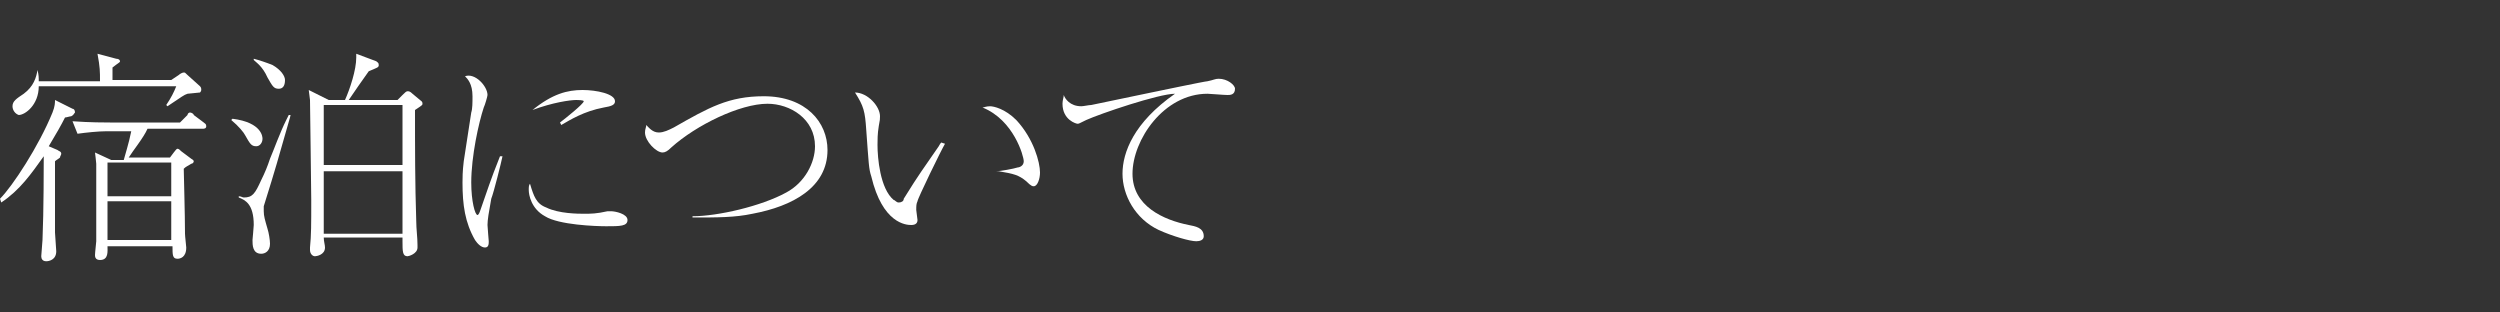 <?xml version="1.0" encoding="utf-8"?>
<!-- Generator: Adobe Illustrator 18.1.1, SVG Export Plug-In . SVG Version: 6.00 Build 0)  -->
<svg version="1.1" id="レイヤー_1" xmlns="http://www.w3.org/2000/svg" xmlns:xlink="http://www.w3.org/1999/xlink" x="0px"
	 y="0px" width="200px" height="25px" viewBox="0 0 200 25" enable-background="new 0 0 200 25" xml:space="preserve">
<rect x="0" y="0" width="200" height="25" fill="#333333" stroke="none"/>
<g>
	<path fill="#FFFFFF" d="M5.7,9.3c-0.1,0-0.4,0.1-0.5,0.1c-0.3,0.6-0.7,1.3-1.3,2.3l0.7,0.3c0.1,0.1,0.3,0.1,0.3,0.3
		c0,0.1-0.1,0.2-0.1,0.3c-0.1,0.1-0.3,0.2-0.4,0.3c0,0.7,0,0.9,0,1.7c0,1.2,0,2.6,0,4c0,0.2,0.1,1.3,0.1,1.5c0,0.7-0.6,0.8-0.8,0.8
		c-0.3,0-0.4-0.2-0.4-0.4c0-0.2,0.1-1.1,0.1-1.3c0.1-2.3,0.1-6.2,0.1-6.7c-1,1.4-1.9,2.7-3.4,3.7L0,15.9c1-1,3.1-4.2,4.2-6.9
		c0.2-0.5,0.2-0.8,0.2-1l1.4,0.7c0.1,0,0.2,0.1,0.2,0.3C5.9,9.1,5.9,9.2,5.7,9.3z M16,7.4c-0.1,0-0.9,0.1-1,0.1
		c-0.3,0.1-0.4,0.2-1.6,1l-0.1-0.1c0.4-0.6,0.6-1,0.8-1.5H3.1c0,1.5-1.1,2.3-1.6,2.3C1.2,9.1,1,8.8,1,8.5c0-0.4,0.3-0.6,0.9-1
		c0.8-0.6,1-1.3,1.1-1.9H3C3.1,6,3.1,6.2,3.1,6.5H8c0-0.8,0-1.1-0.2-2.2l1.5,0.4c0.2,0,0.3,0.1,0.3,0.2C9.6,5,9.5,5,9,5.4v1h4.7
		L14.3,6c0.1-0.1,0.3-0.2,0.4-0.2c0.1,0,0.1,0,0.3,0.2L16,6.9c0.1,0.1,0.1,0.2,0.1,0.3C16.1,7.3,16,7.4,16,7.4z M16.2,10.3h-4.4
		c-0.3,0.7-1.2,1.8-1.5,2.3h3.3l0.3-0.4c0.1-0.1,0.2-0.3,0.3-0.3c0.1,0,0.2,0.1,0.3,0.2l0.8,0.6c0,0,0.2,0.1,0.2,0.2
		c0,0.1-0.1,0.2-0.2,0.2c-0.3,0.2-0.4,0.2-0.6,0.4c0,0.3,0.1,3.7,0.1,5.2c0,0.2,0.1,1,0.1,1.1c0,0.8-0.5,0.9-0.7,0.9
		c-0.4,0-0.4-0.3-0.4-1H8.6c0,0.4,0.1,1.1-0.6,1.1c-0.4,0-0.4-0.3-0.4-0.4c0-0.2,0.1-1,0.1-1.1c0-1.6,0-3.2,0-4.8c0-0.8,0-1.2,0-1.4
		c0-0.1-0.1-0.9-0.1-0.9l1.3,0.6h1c0.1-0.4,0.4-1.3,0.6-2.3H8.5c-0.6,0-1.6,0.1-2.3,0.2L5.8,9.7c1.4,0.1,2.6,0.1,3,0.1h5.6l0.6-0.6
		C15,9.1,15.1,9,15.2,9c0.1,0,0.3,0.1,0.3,0.2l0.8,0.6c0.1,0.1,0.2,0.1,0.2,0.3C16.5,10.3,16.3,10.3,16.2,10.3z M13.7,13H8.6v2.7
		h5.1V13z M13.7,16.1H8.6v3.1h5.1V16.1z"/>
	<path fill="#FFFFFF" d="M20.5,11.7c-0.4,0-0.5-0.2-0.9-0.9c-0.1-0.2-0.5-0.7-1.1-1.2l0.1-0.1C21,9.8,21,11,21,11.1
		C21,11.4,20.8,11.7,20.5,11.7z M23.2,9.4c-1,3.5-1.1,3.9-2.1,7.1c0,0.1,0,0.3,0,0.4c0,0.4,0.1,0.7,0.3,1.4c0.1,0.3,0.2,0.9,0.2,1.2
		c0,0.6-0.4,0.8-0.7,0.8c-0.7,0-0.7-0.7-0.7-1.1c0-0.1,0.1-1,0.1-1.2c0-1.7-0.7-2-1.2-2.2l0-0.1c0.2,0,0.3,0.1,0.4,0.1
		c0.7,0,0.9-0.3,1.4-1.4c0.3-0.6,0.5-1.1,0.7-1.7c0.3-0.7,0.8-2.1,1.3-3.1l0.2-0.4l0.1,0C23.3,9.2,23.2,9.3,23.2,9.4z M22.3,7.1
		c-0.4,0-0.5-0.2-0.9-0.9C21,5.3,20.5,5,20.3,4.8l0-0.1c0.4,0.1,1,0.3,1.5,0.5c0.7,0.4,1,0.9,1,1.2C22.8,6.9,22.6,7.1,22.3,7.1z
		 M33.2,8.8c0,3,0,5.9,0.1,8.9c0,0.6,0.1,1.3,0.1,1.9c0,0.1,0,0.1,0,0.2c0,0.5-0.7,0.7-0.8,0.7c-0.4,0-0.4-0.4-0.4-1.2v-0.3h-6.3
		c0,0.3,0.1,0.6,0.1,0.8c0,0.6-0.7,0.7-0.8,0.7c-0.2,0-0.4-0.2-0.4-0.5v-0.2c0.1-1,0.1-1.8,0.1-3.8c0-0.8-0.1-7.7-0.1-8
		c0-0.1-0.1-0.7-0.1-0.8L26.3,8h1.3c0.4-0.9,0.9-2.4,0.9-3.4c0-0.1,0-0.2,0-0.3l1.6,0.6C30.2,5,30.3,5,30.3,5.2
		c0,0.2-0.1,0.2-0.8,0.5c-0.3,0.4-1.4,2-1.6,2.3h3.9l0.4-0.4c0.2-0.2,0.3-0.3,0.4-0.3c0.1,0,0.2,0,0.4,0.2L33.6,8
		c0.1,0.1,0.2,0.1,0.2,0.3C33.8,8.4,33.8,8.4,33.2,8.8z M32.2,8.4h-6.3v4.8h6.3V8.4z M32.2,13.7h-6.3v5h6.3V13.7z"/>
	<path fill="#FFFFFF" d="M40.2,12.5c-0.1,0.5-0.7,2.9-0.9,3.4C39.1,17,39,17.6,39,18c0,0.2,0.1,1.2,0.1,1.3c0,0.2,0,0.5-0.3,0.5
		c-0.3,0-0.6-0.3-0.8-0.6c-0.8-1.4-1-2.8-1-4.6c0-0.3,0-0.9,0.1-1.7l0.6-3.9c0.1-0.3,0.1-0.8,0.1-1.3c0-1-0.4-1.4-0.6-1.6
		C38,5.8,39,6.9,39,7.6c0,0.1-0.2,0.8-0.3,1c-0.4,1.2-1,3.9-1,6c0,1.5,0.3,2.6,0.5,2.6c0.1,0,0.2-0.3,0.2-0.3
		c0.6-1.7,0.8-2.4,1.6-4.4L40.2,12.5z M43.7,16.6c1,0.5,2.6,0.5,3,0.5c0.6,0,1,0,1.9-0.2c0.1,0,0.2,0,0.3,0c0.3,0,1.3,0.2,1.3,0.7
		c0,0.5-0.6,0.5-1.7,0.5c-0.8,0-3.8-0.1-4.9-0.8c-1.1-0.6-1.3-1.7-1.3-2.1c0-0.2,0-0.4,0.1-0.5C42.7,15.7,42.9,16.3,43.7,16.6z
		 M44.8,9.8c0.4-0.3,1.9-1.5,1.9-1.7C46.7,8,46.2,8,46.1,8c-0.5,0-1.9,0.2-3.5,0.8c1.6-1.3,2.8-1.6,4-1.6c1.1,0,2.6,0.3,2.6,0.9
		c0,0.3-0.3,0.4-0.9,0.5c-1.6,0.3-2.7,1-3.4,1.4L44.8,9.8z"/>
	<path fill="#FFFFFF" d="M55.4,17.3c2,0,5.5-0.8,7.5-1.9c1.5-0.8,2.3-2.4,2.3-3.7c0-2.2-2-3.4-3.8-3.4c-2.2,0-5.7,1.7-7.7,3.5
		c-0.3,0.3-0.5,0.4-0.7,0.4c-0.5,0-1.4-0.9-1.4-1.6c0-0.3,0.1-0.4,0.1-0.6c0.2,0.2,0.5,0.6,1,0.6c0.4,0,0.8-0.2,1.2-0.4
		c2.8-1.6,4.4-2.5,7.2-2.5c3.4,0,5.1,2.1,5.1,4.3c0,3-2.8,4.5-6,5.1c-1.4,0.3-2.8,0.3-4.8,0.3V17.3z"/>
	<path fill="#FFFFFF" d="M75.6,11.5c-0.3,0.5-2.2,4.4-2.2,4.6c-0.1,0.2-0.1,0.4-0.1,0.7c0,0.1,0.1,0.7,0.1,0.8
		c0,0.2-0.1,0.4-0.5,0.4s-2.3-0.1-3.2-3.9c-0.2-0.6-0.2-1-0.4-3.7c-0.1-1.5-0.2-1.9-0.9-3c1,0,2,1.1,2,1.9c0,0.2,0,0.3-0.1,0.8
		c-0.1,0.6-0.1,1.1-0.1,1.5c0,1,0.2,3.5,1.3,4.4c0.1,0,0.2,0.2,0.4,0.2c0.2,0,0.4-0.1,0.4-0.3c1.3-2.1,1.5-2.3,2.8-4.2
		c0,0,0.1-0.2,0.2-0.3L75.6,11.5z M79.7,13.7c0.3,0,1.4-0.2,1.7-0.3c0.1,0,0.5-0.1,0.5-0.5c0-0.4-0.8-3.3-3.3-4.3
		c0.1,0,0.3-0.1,0.6-0.1c0.3,0,1.2,0.2,2.1,1.1c1.4,1.5,1.9,3.4,1.9,4.2c0,0.5-0.2,1.1-0.5,1.1c-0.1,0-0.2,0-0.6-0.4
		c-0.6-0.5-1-0.6-2.2-0.8V13.7z"/>
	<path fill="#FFFFFF" d="M92.1,7.4c0.5-0.1,4.3-0.9,4.5-0.9c0.5-0.1,0.6-0.2,0.9-0.2c0.7,0,1.3,0.5,1.3,0.8c0,0.5-0.4,0.5-0.6,0.5
		c-0.3,0-1.4-0.1-1.6-0.1c-3.5,0-6,3.7-6,6.4c0,2.6,2.5,3.7,4.5,4.1c0.5,0.1,1.2,0.2,1.2,0.9c0,0.3-0.3,0.4-0.6,0.4
		c-0.5,0-1.9-0.4-3-0.9c-1.9-0.9-2.9-2.8-2.9-4.5c0-1.7,0.9-4.1,4.2-6.4c-1.3,0-6,1.6-7.1,2.1c-0.6,0.3-0.6,0.3-0.7,0.3
		c-0.1,0-1.2-0.3-1.2-1.6c0-0.3,0.1-0.5,0.1-0.7c0.1,0.3,0.5,0.9,1.4,0.9c0.2,0,0.6-0.1,0.8-0.1L92.1,7.4z"/>
</g>
</svg>
